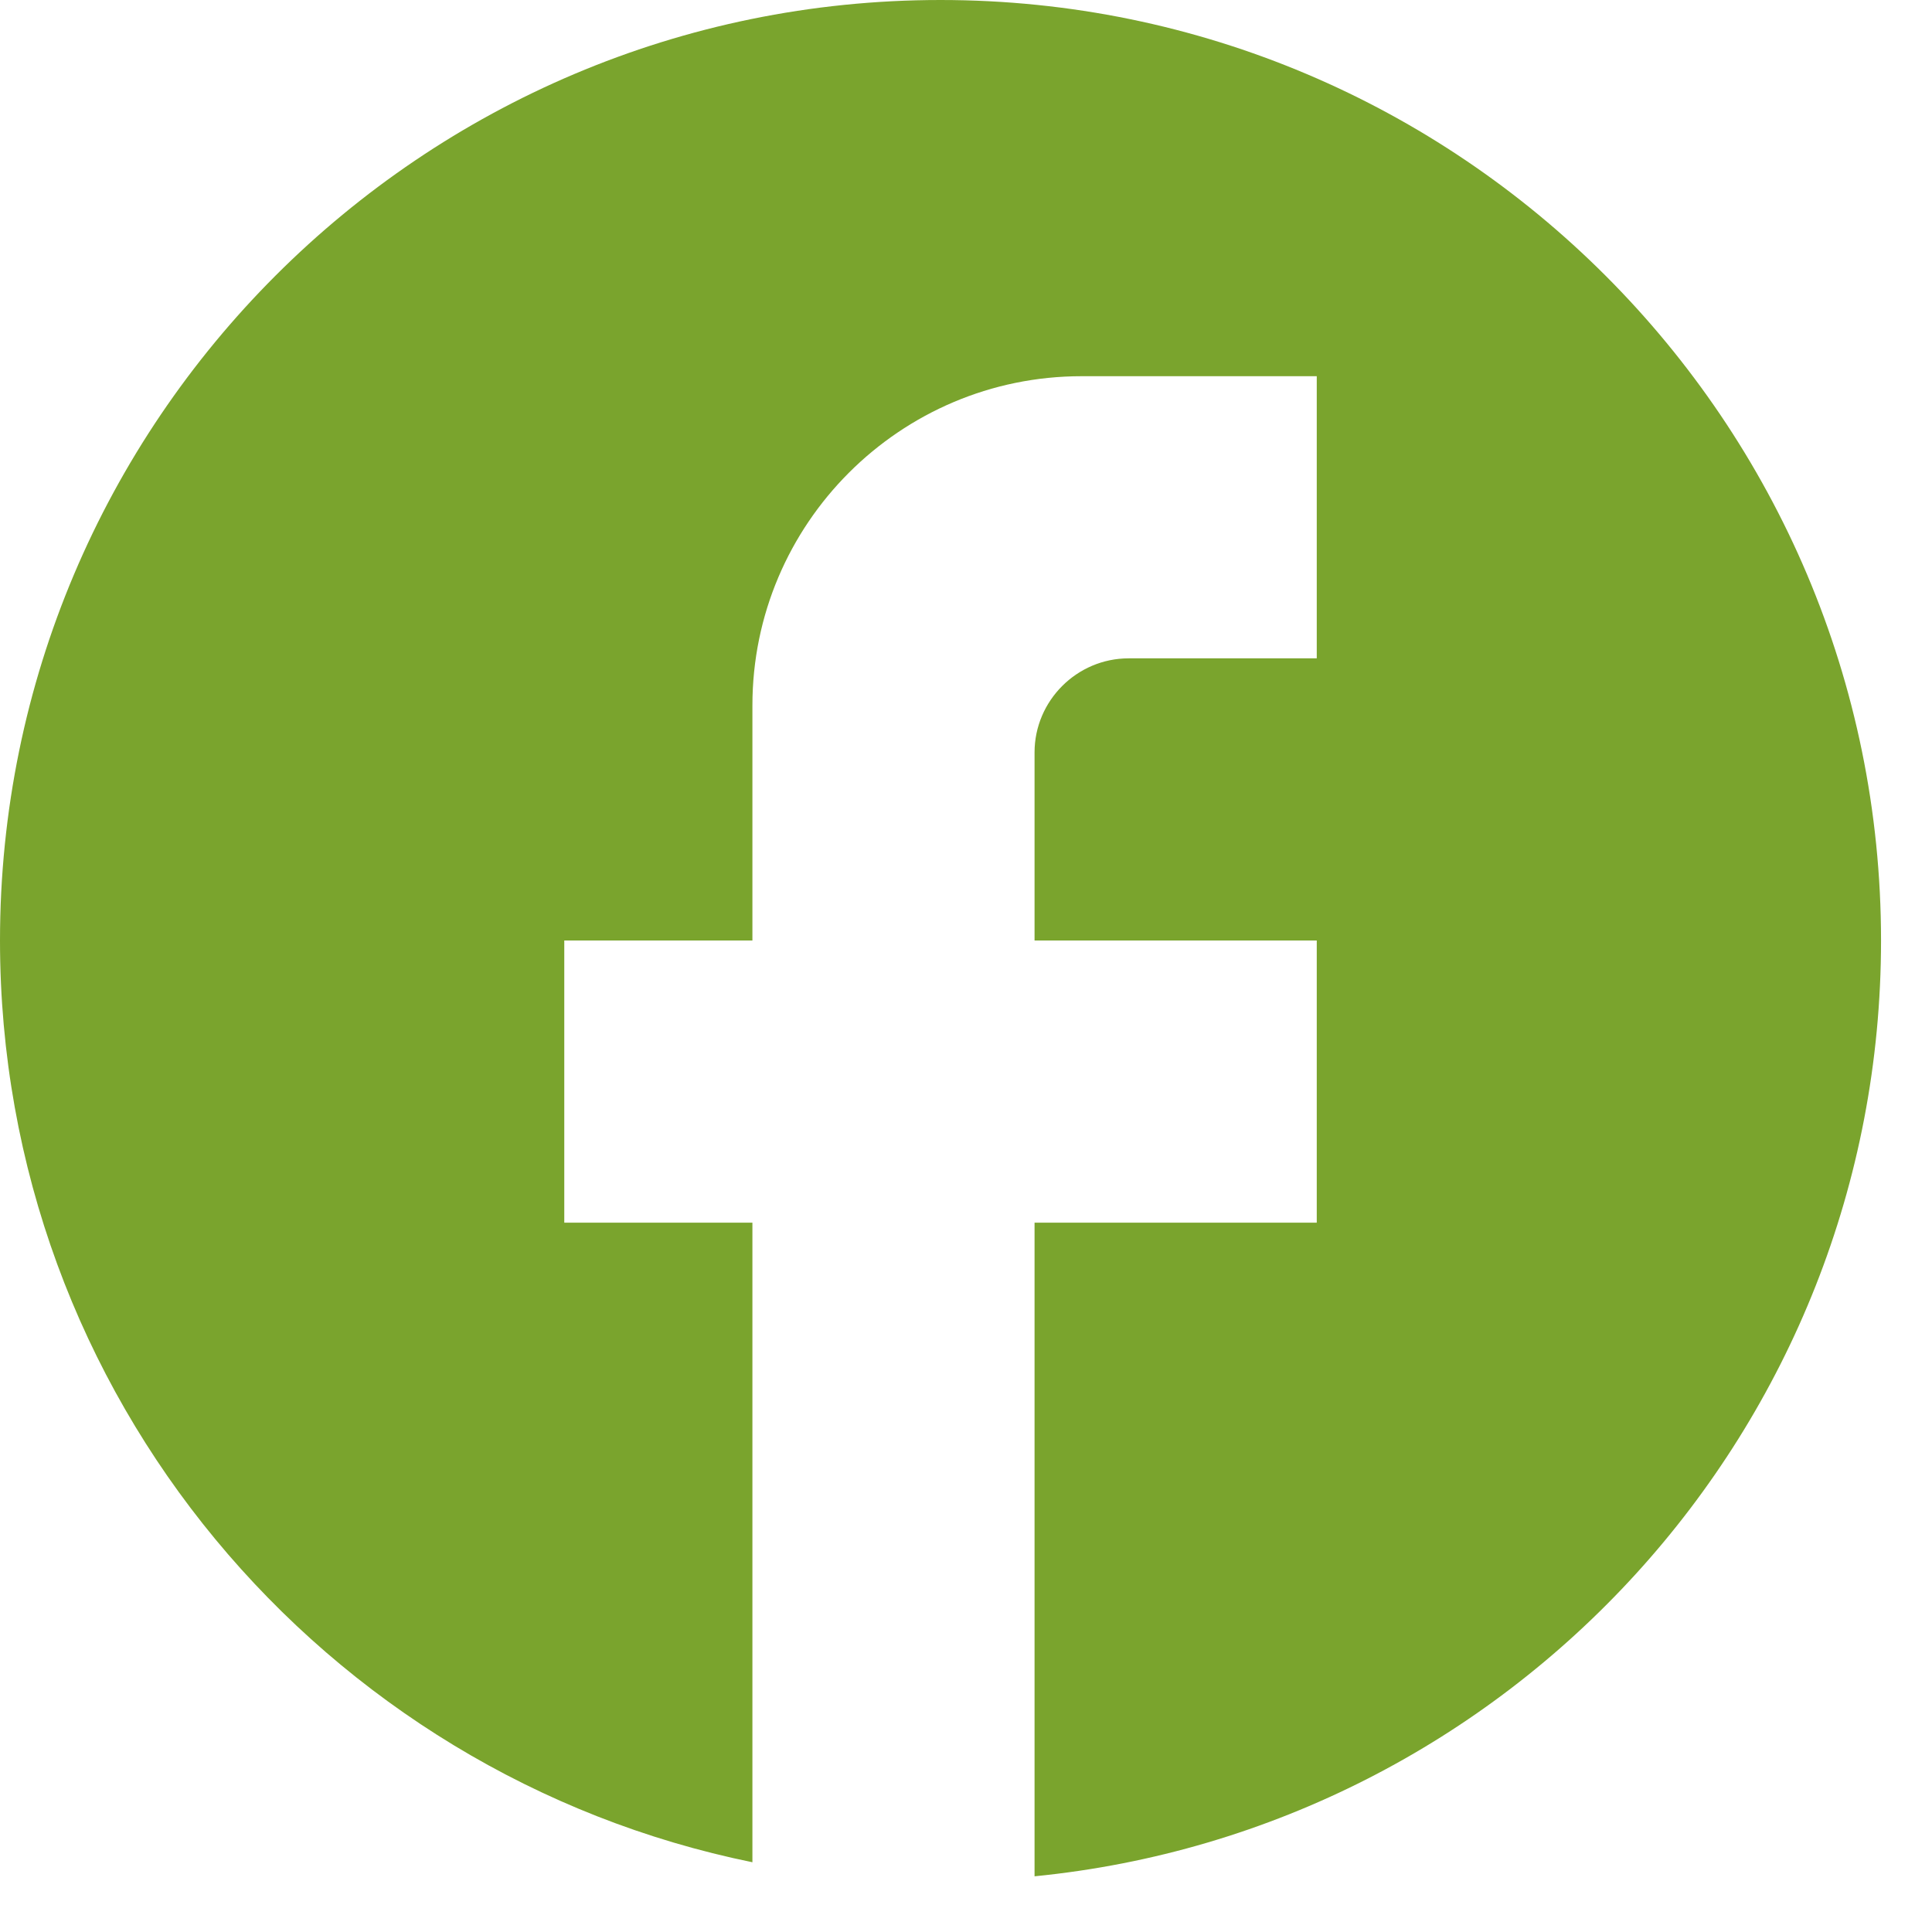 <svg width="29" height="29" viewBox="0 0 29 29" fill="none" xmlns="http://www.w3.org/2000/svg">
<path d="M28.235 14.117C28.235 6.325 21.91 0 14.117 0C6.325 0 0 6.325 0 14.117C0 20.95 4.856 26.64 11.294 27.953V18.353H8.47V14.117H11.294V10.588C11.294 7.863 13.51 5.647 16.235 5.647H19.765V9.882H16.941C16.165 9.882 15.529 10.518 15.529 11.294V14.117H19.765V18.353H15.529V28.164C22.659 27.459 28.235 21.445 28.235 14.117Z" fill="#7AA42D"/>
</svg>
